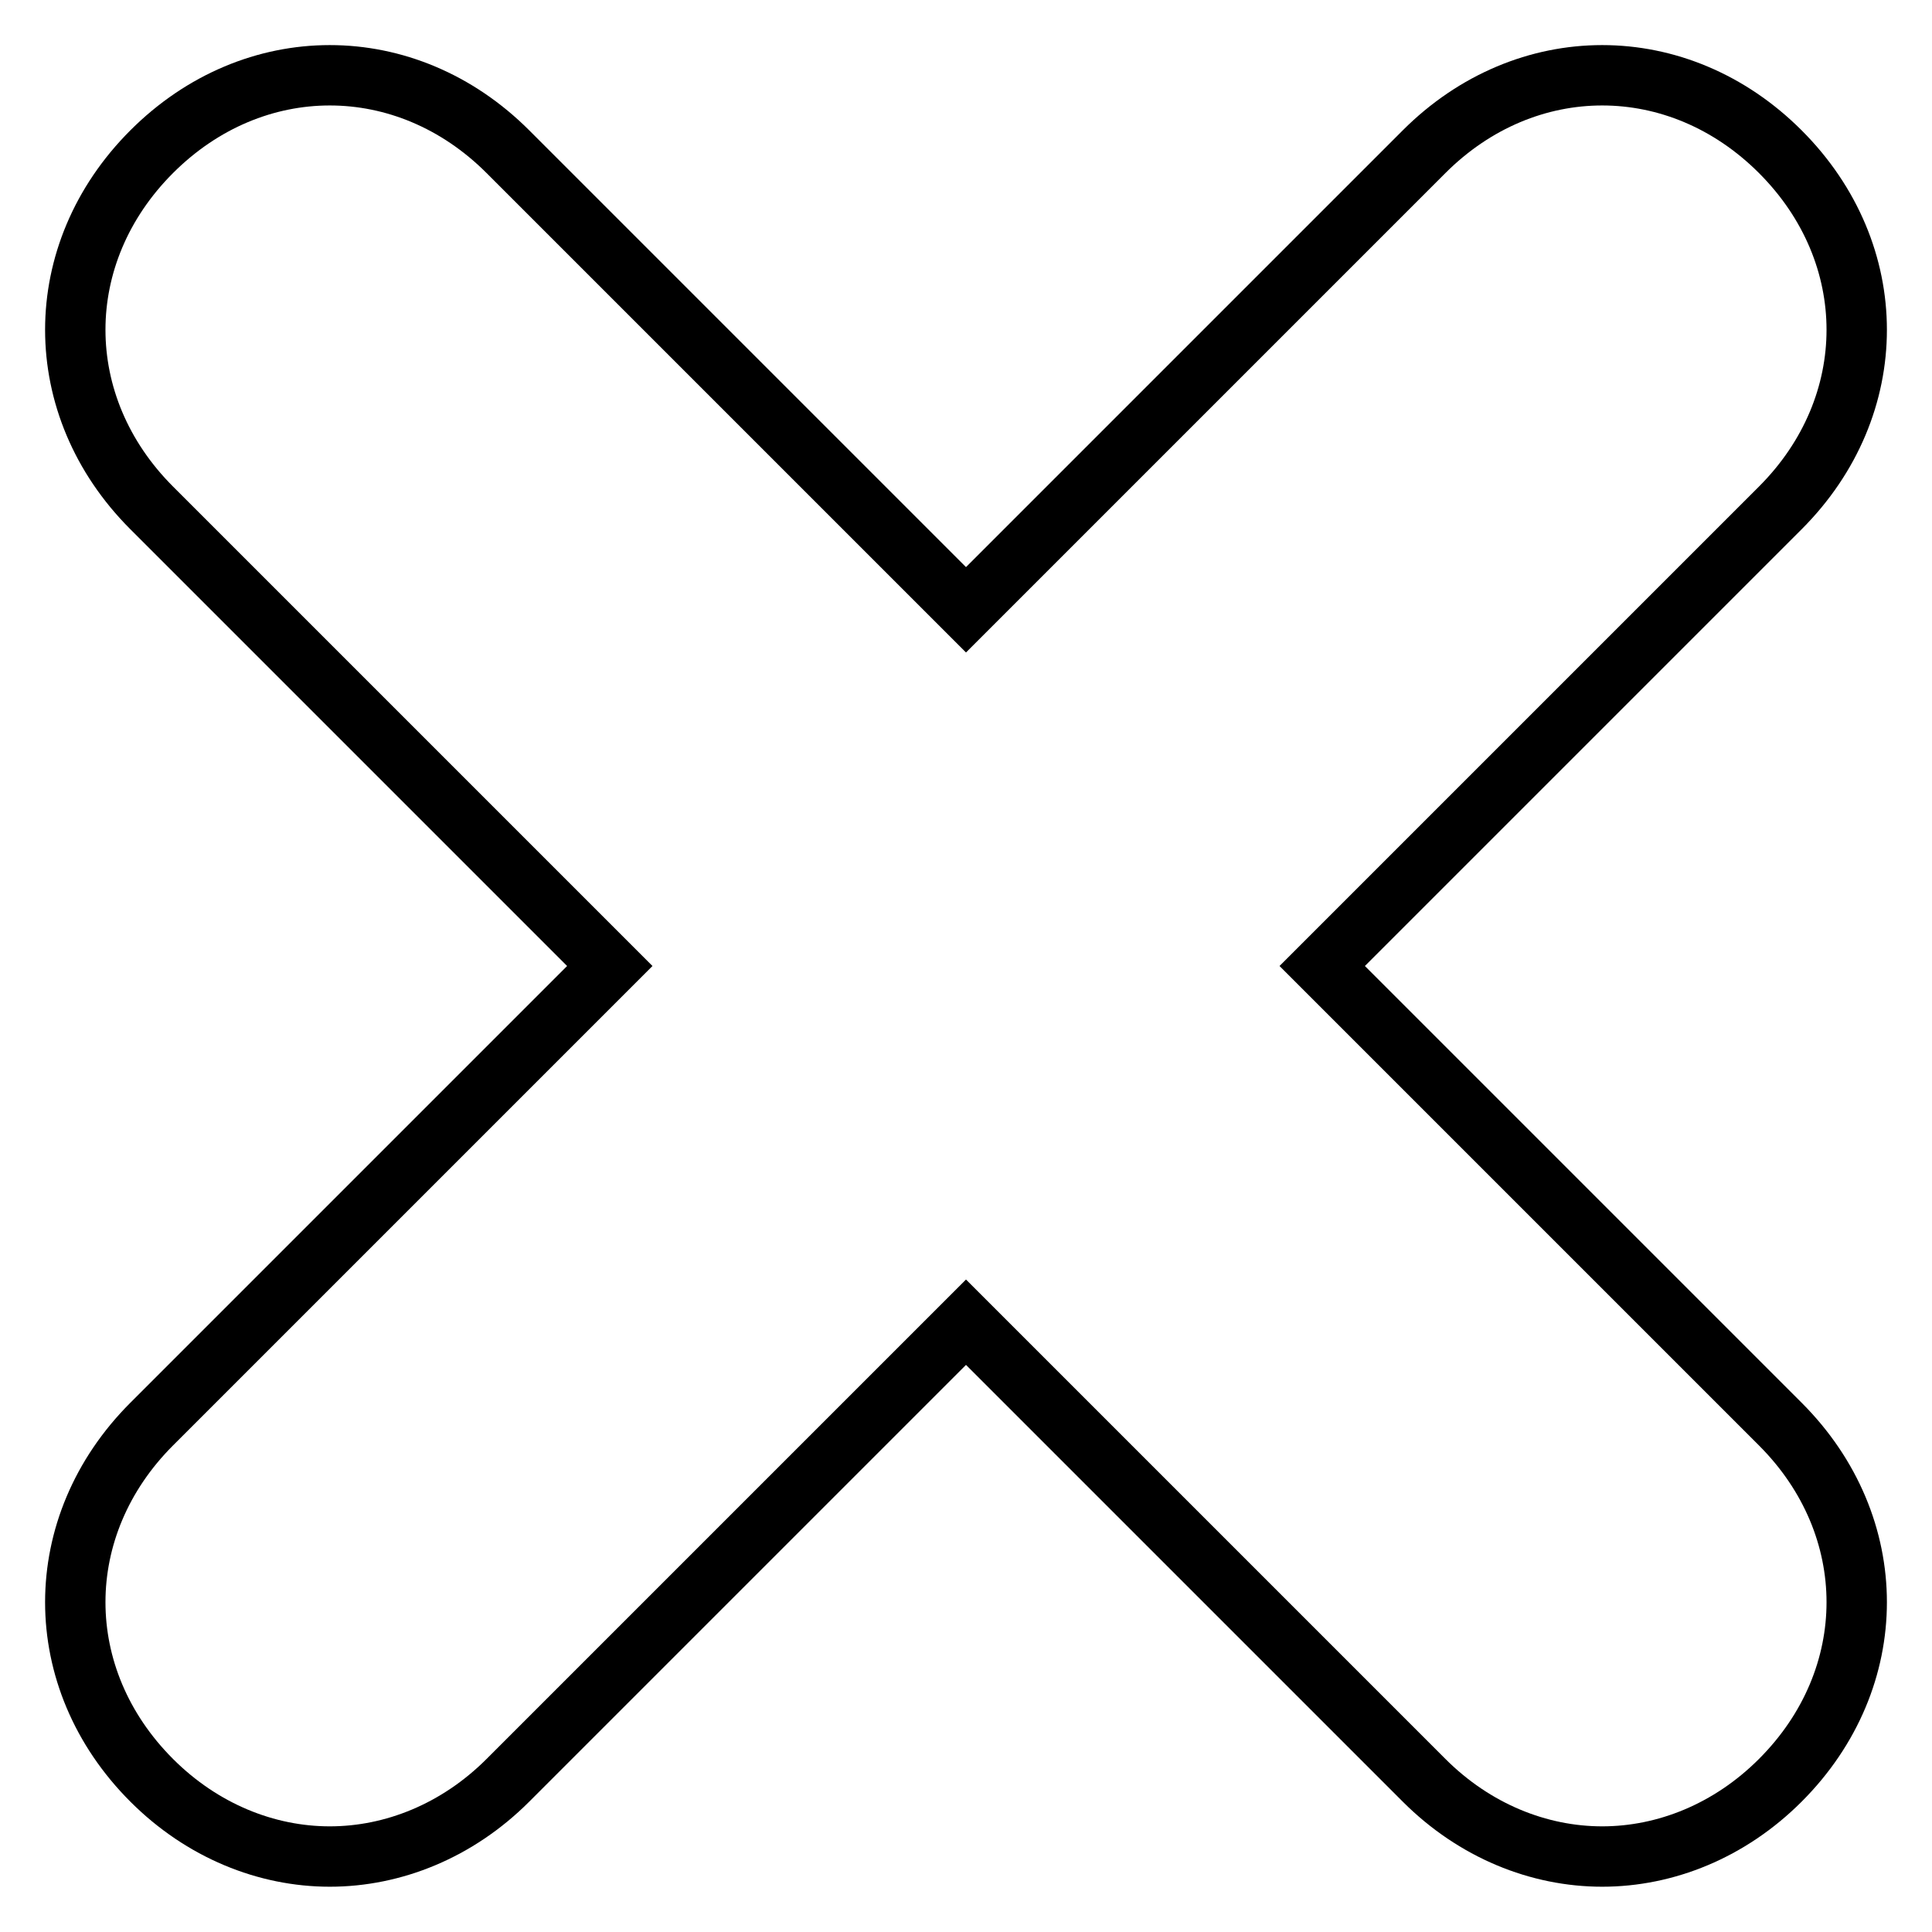 <?xml version="1.0" encoding="utf-8"?>
<!-- Svg Vector Icons : http://www.onlinewebfonts.com/icon -->
<!DOCTYPE svg PUBLIC "-//W3C//DTD SVG 1.1//EN" "http://www.w3.org/Graphics/SVG/1.1/DTD/svg11.dtd">
<svg version="1.1" xmlns="http://www.w3.org/2000/svg" xmlns:xlink="http://www.w3.org/1999/xlink" x="0px" y="0px" viewBox="0 0 256 256" enable-background="new 0 0 256 256" xml:space="preserve">
<g> <path stroke-width="8" fill-opacity="0" stroke="#000000"  d="M175.2,128l60.7-60.7c13.5-13.5,13.5-33.7,0-47.2c-13.5-13.5-33.7-13.5-47.2,0L128,80.8L67.3,20.1 c-13.5-13.5-33.7-13.5-47.2,0c-13.5,13.5-13.5,33.7,0,47.2L80.8,128l-60.7,60.7c-13.5,13.5-13.5,33.7,0,47.2 c6.7,6.7,15.2,10.1,23.6,10.1c8.4,0,16.9-3.4,23.6-10.1l60.7-60.7l60.7,60.7c6.7,6.7,15.2,10.1,23.6,10.1c8.4,0,16.9-3.4,23.6-10.1 c13.5-13.5,13.5-33.7,0-47.2L175.2,128z"/></g>
</svg>